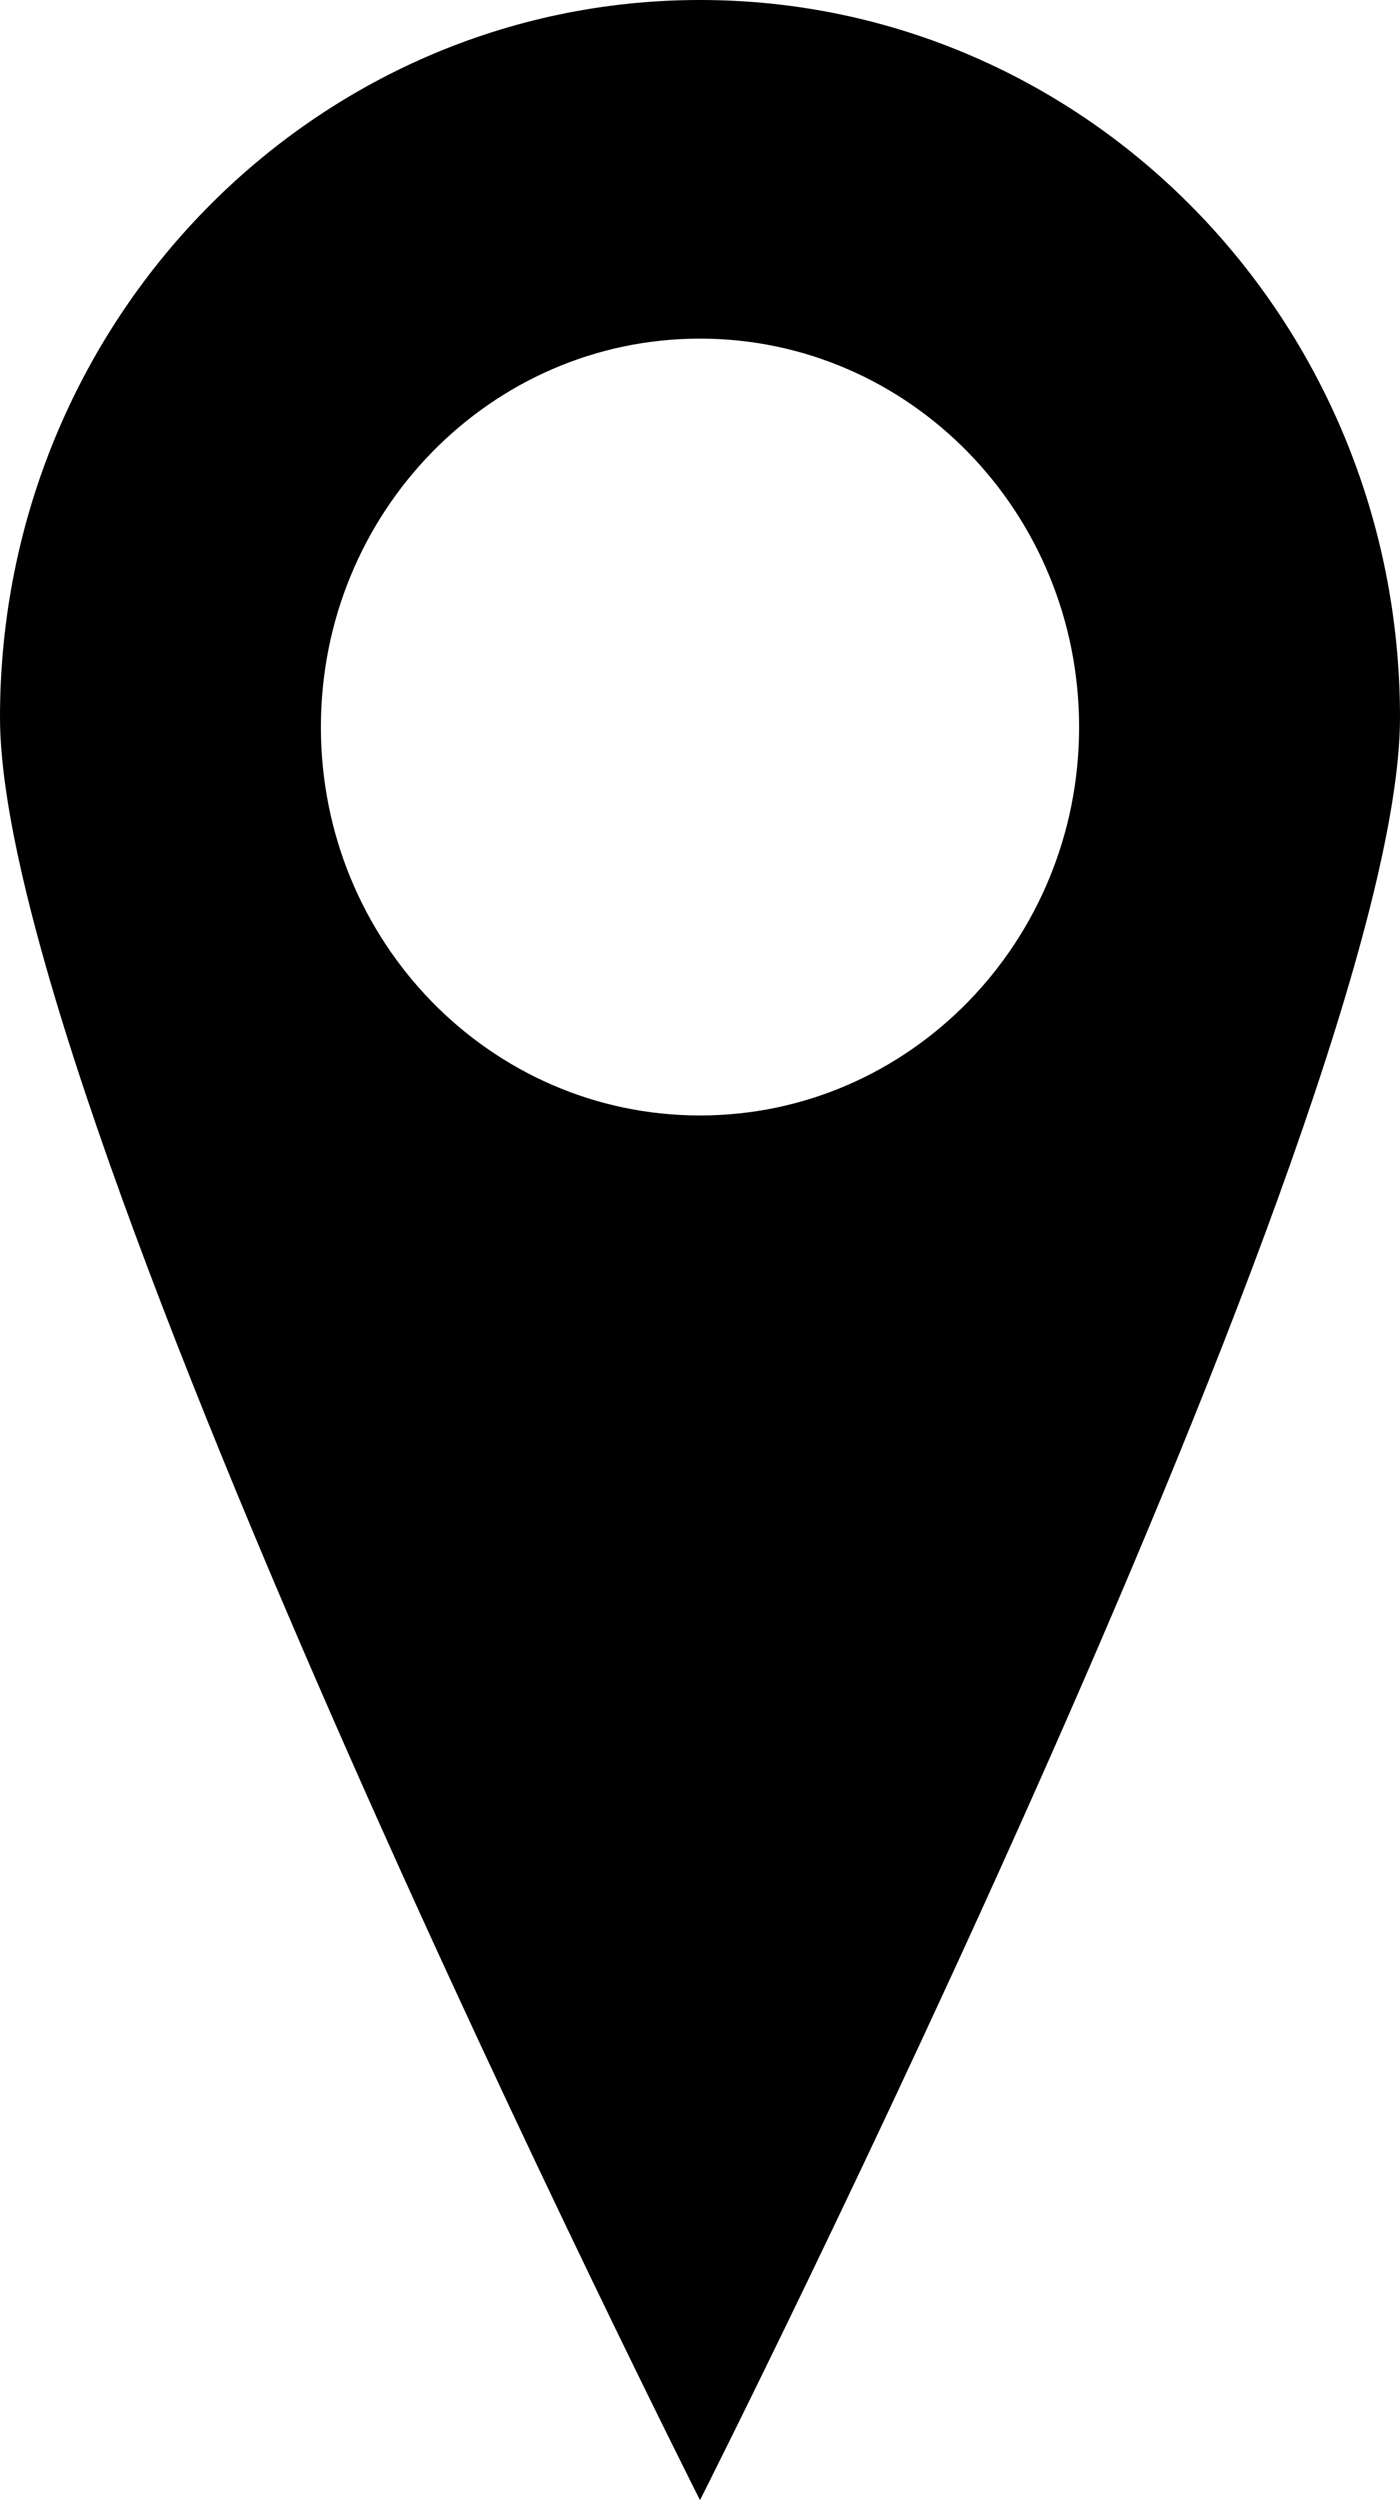 <?xml version="1.0" encoding="UTF-8"?> <svg xmlns="http://www.w3.org/2000/svg" width="14" height="25" viewBox="0 0 14 25" fill="none"><path d="M7 0C3.136 0 0 3.208 0 7.172C0 11.136 7 25 7 25C7 25 14 11.136 14 7.172C14 3.208 10.869 0 7 0ZM7 11.154C4.905 11.154 3.209 9.416 3.209 7.27C3.209 5.124 4.905 3.386 7 3.386C9.095 3.386 10.791 5.124 10.791 7.27C10.791 9.416 9.095 11.154 7 11.154Z" fill="black"></path></svg> 